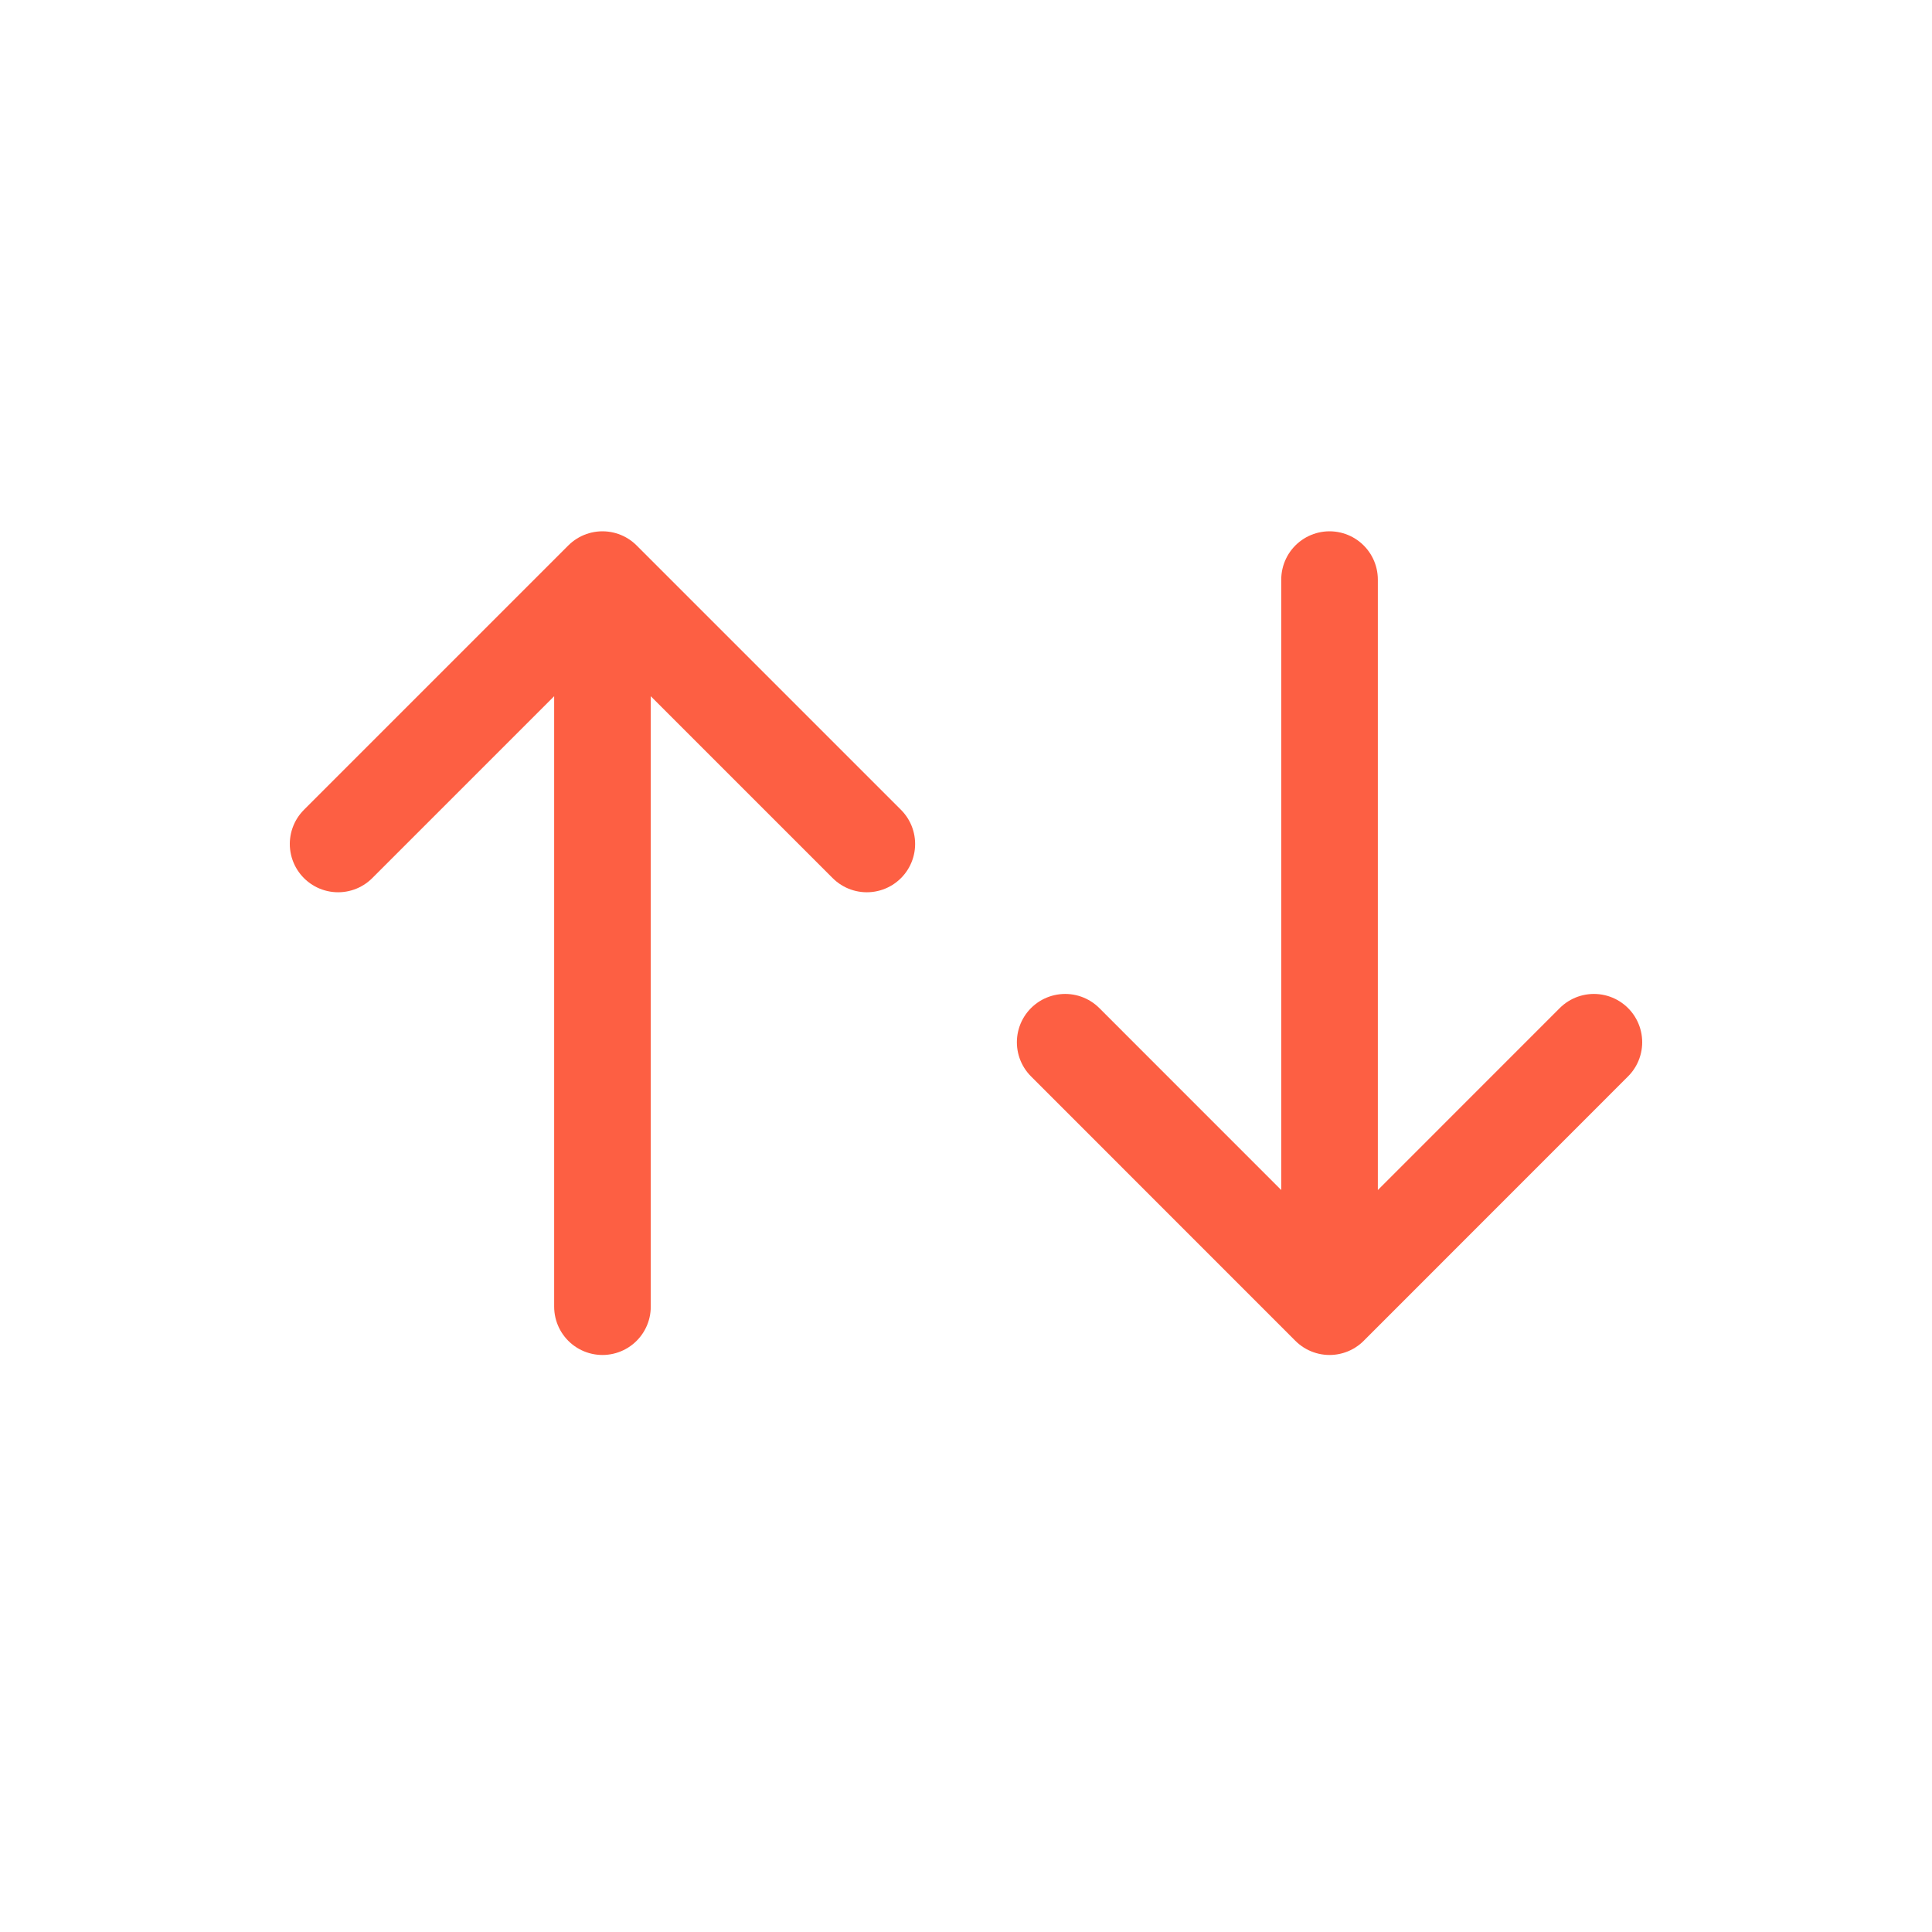 <svg xmlns="http://www.w3.org/2000/svg" width="24" height="24" viewBox="0 0 24 24">
    <g fill="none" fill-rule="evenodd" stroke="#FD5F43" stroke-linecap="round" stroke-linejoin="round" stroke-width="1.2">
        <path d="M7.484 8.021v8.211M4.2 10.484L7.484 7.2l3.284 3.284M16.516 16.232V7.2M13.232 12.947l3.284 3.285 3.284-3.285"/>
    </g>
</svg>
